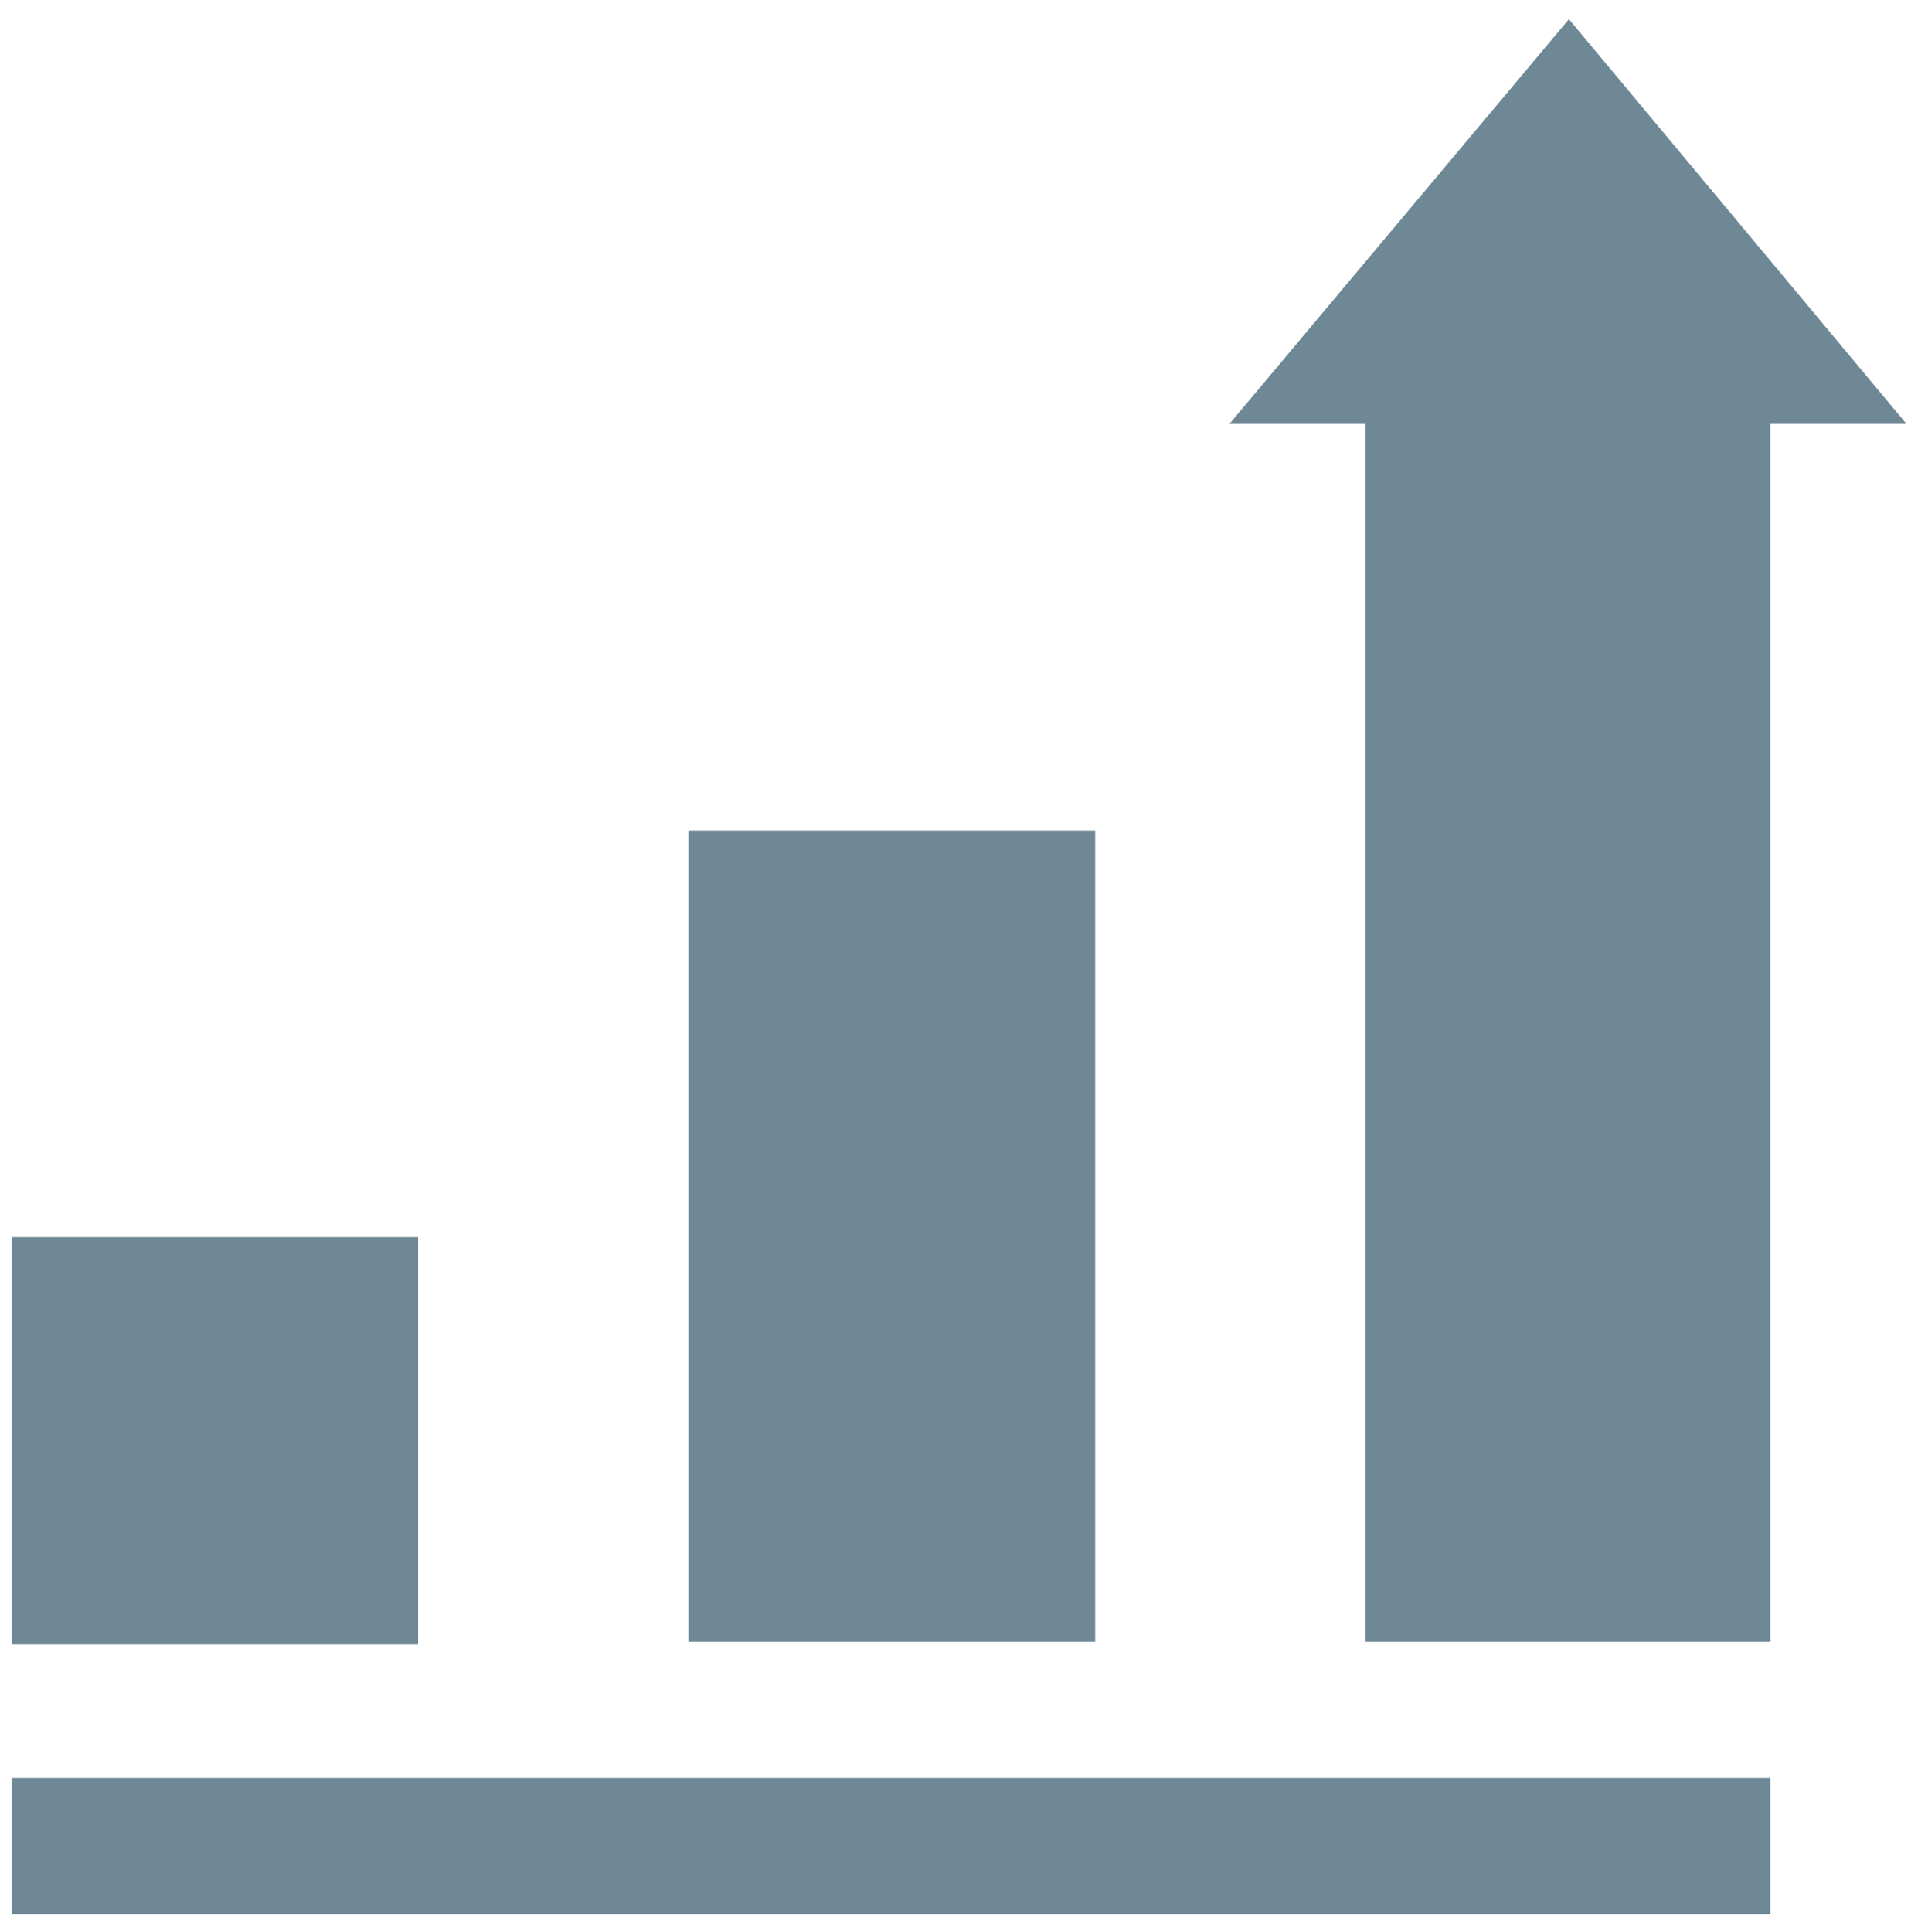 <?xml version="1.0" encoding="utf-8"?>
<!-- Generator: Adobe Illustrator 27.8.1, SVG Export Plug-In . SVG Version: 6.00 Build 0)  -->
<svg version="1.1" id="Layer_1" xmlns="http://www.w3.org/2000/svg" xmlns:xlink="http://www.w3.org/1999/xlink" x="0px" y="0px"
	 viewBox="0 0 100 100.7" style="enable-background:new 0 0 100 100.7;" xml:space="preserve">
<style type="text/css">
	.st0{fill:#6E8896;}
</style>
<g>
	<rect x="0.6" y="92.7" class="st0" width="91.7" height="7.1"/>
	<rect x="0.6" y="64.5" class="st0" width="21.2" height="21.2"/>
	<rect x="35.9" y="43.3" class="st0" width="21.2" height="42.3"/>
	<polygon class="st0" points="81.8,1 64.1,22.1 71.2,22.1 71.2,85.6 92.3,85.6 92.3,22.1 99.4,22.1 	"/>
</g>
</svg>
